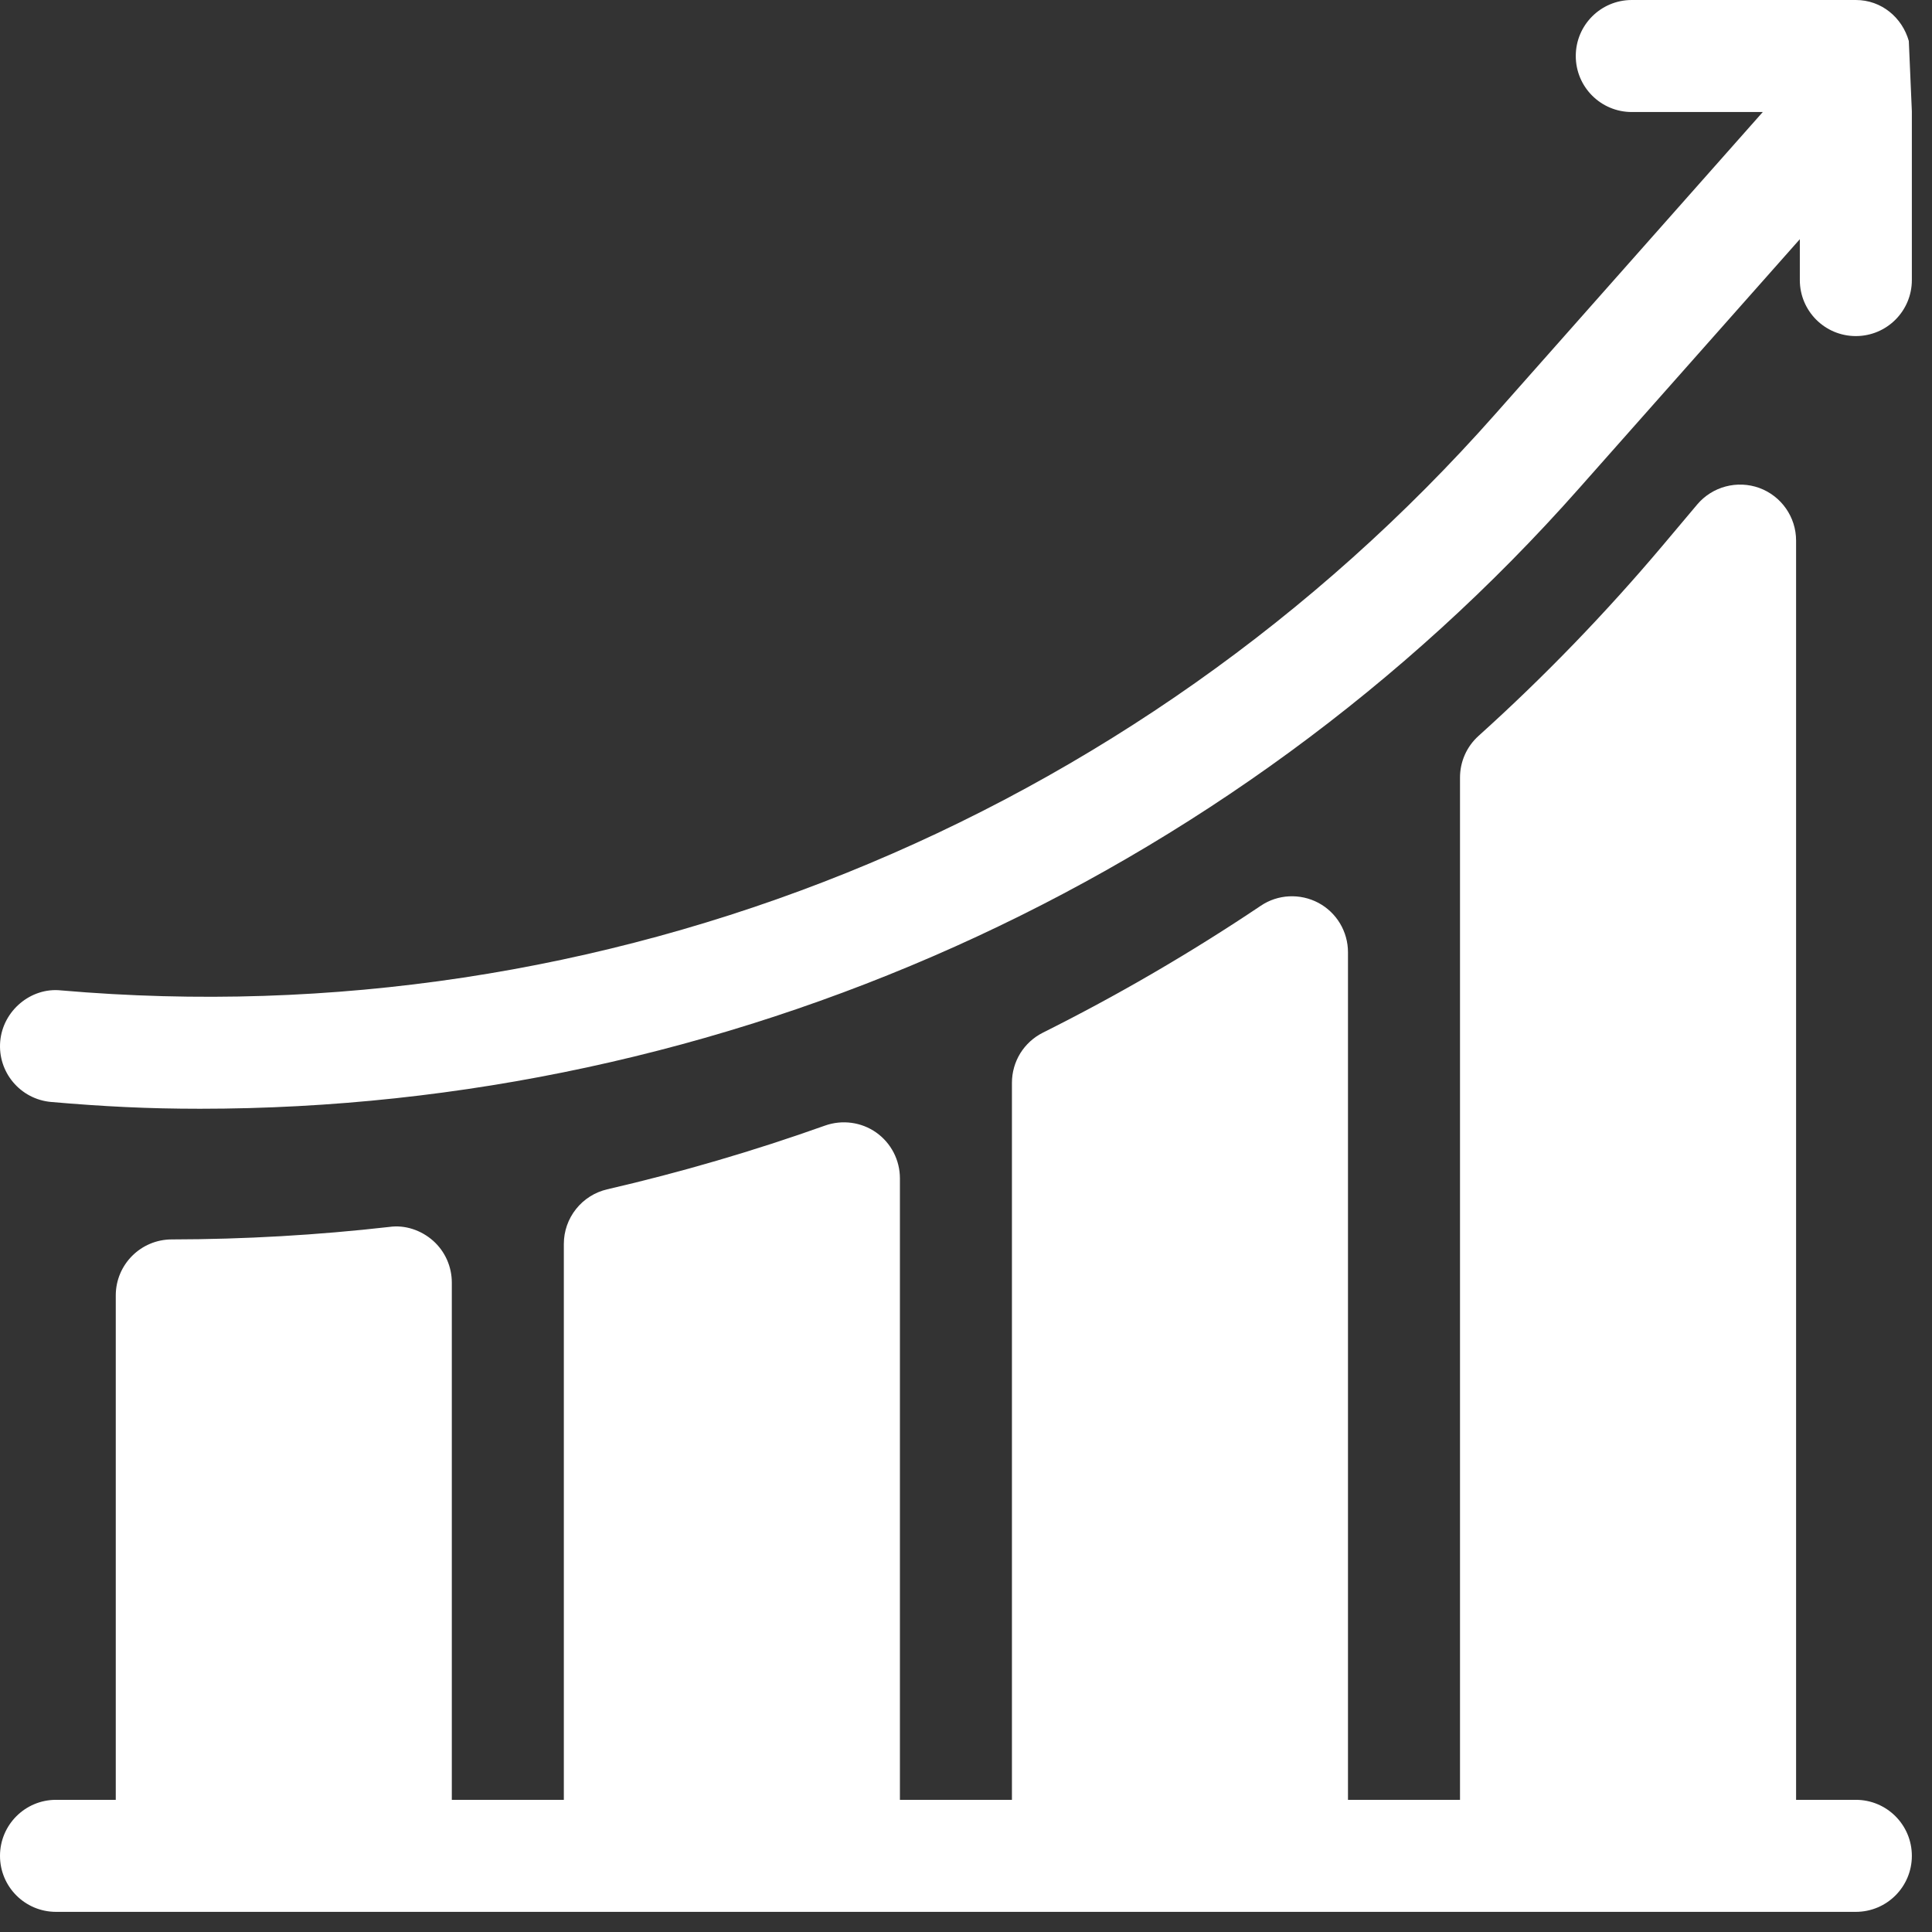 <svg width="63" height="63" viewBox="0 0 63 63" fill="none" xmlns="http://www.w3.org/2000/svg">
<rect x="0" y="0" width="63" height="63" fill="#333333" stroke="none"/>
<path d="M62.244 1.337C62.027 0.571 61.352 0 60.516 0H53.211C52.201 0 51.384 0.817 51.384 1.826C51.384 2.836 52.201 3.653 53.211 3.653H57.482L48.76 13.501C37 26.803 19.695 33.834 1.983 32.295C1.011 32.194 0.094 32.952 0.007 33.958C-0.08 34.962 0.663 35.846 1.669 35.934C3.378 36.082 4.82 36.155 6.523 36.155C23.591 36.155 40.107 28.801 51.496 15.919L58.69 7.8V9.132C58.69 10.142 59.507 10.959 60.516 10.959C61.526 10.959 62.343 10.142 62.343 9.132V3.629L62.244 1.337Z" fill="white"/>
<path d="M60.516 58.69H58.568V17.627C58.568 16.86 58.088 16.175 57.368 15.911C56.649 15.652 55.841 15.863 55.345 16.449L54.223 17.782C52.368 19.983 50.347 22.075 48.214 23.996C48.024 24.167 47.871 24.376 47.767 24.61C47.663 24.844 47.609 25.097 47.609 25.353V58.69H43.956V31.052C43.956 30.721 43.866 30.396 43.696 30.112C43.526 29.828 43.282 29.596 42.99 29.44C42.396 29.126 41.67 29.158 41.112 29.536C38.834 31.065 36.461 32.447 34.007 33.674C33.704 33.826 33.449 34.059 33.27 34.347C33.092 34.636 32.998 34.969 32.998 35.308V58.69H29.345V38.422C29.345 38.129 29.274 37.841 29.14 37.581C29.005 37.322 28.81 37.098 28.571 36.929C28.087 36.588 27.463 36.506 26.905 36.703C24.579 37.532 22.207 38.226 19.801 38.782C19.398 38.876 19.04 39.102 18.783 39.426C18.526 39.749 18.386 40.15 18.386 40.562V58.69H14.733V41.822C14.733 41.564 14.679 41.31 14.574 41.075C14.469 40.84 14.315 40.63 14.123 40.459C13.733 40.113 13.203 39.936 12.7 40.008C10.343 40.276 7.972 40.412 5.599 40.416C4.592 40.418 3.775 41.235 3.775 42.243V58.69H1.826C0.817 58.69 0 59.507 0 60.517C0 61.526 0.817 62.343 1.826 62.343H60.516C61.526 62.343 62.343 61.526 62.343 60.517C62.343 59.507 61.526 58.69 60.516 58.69Z" fill="white"/>
</svg>
